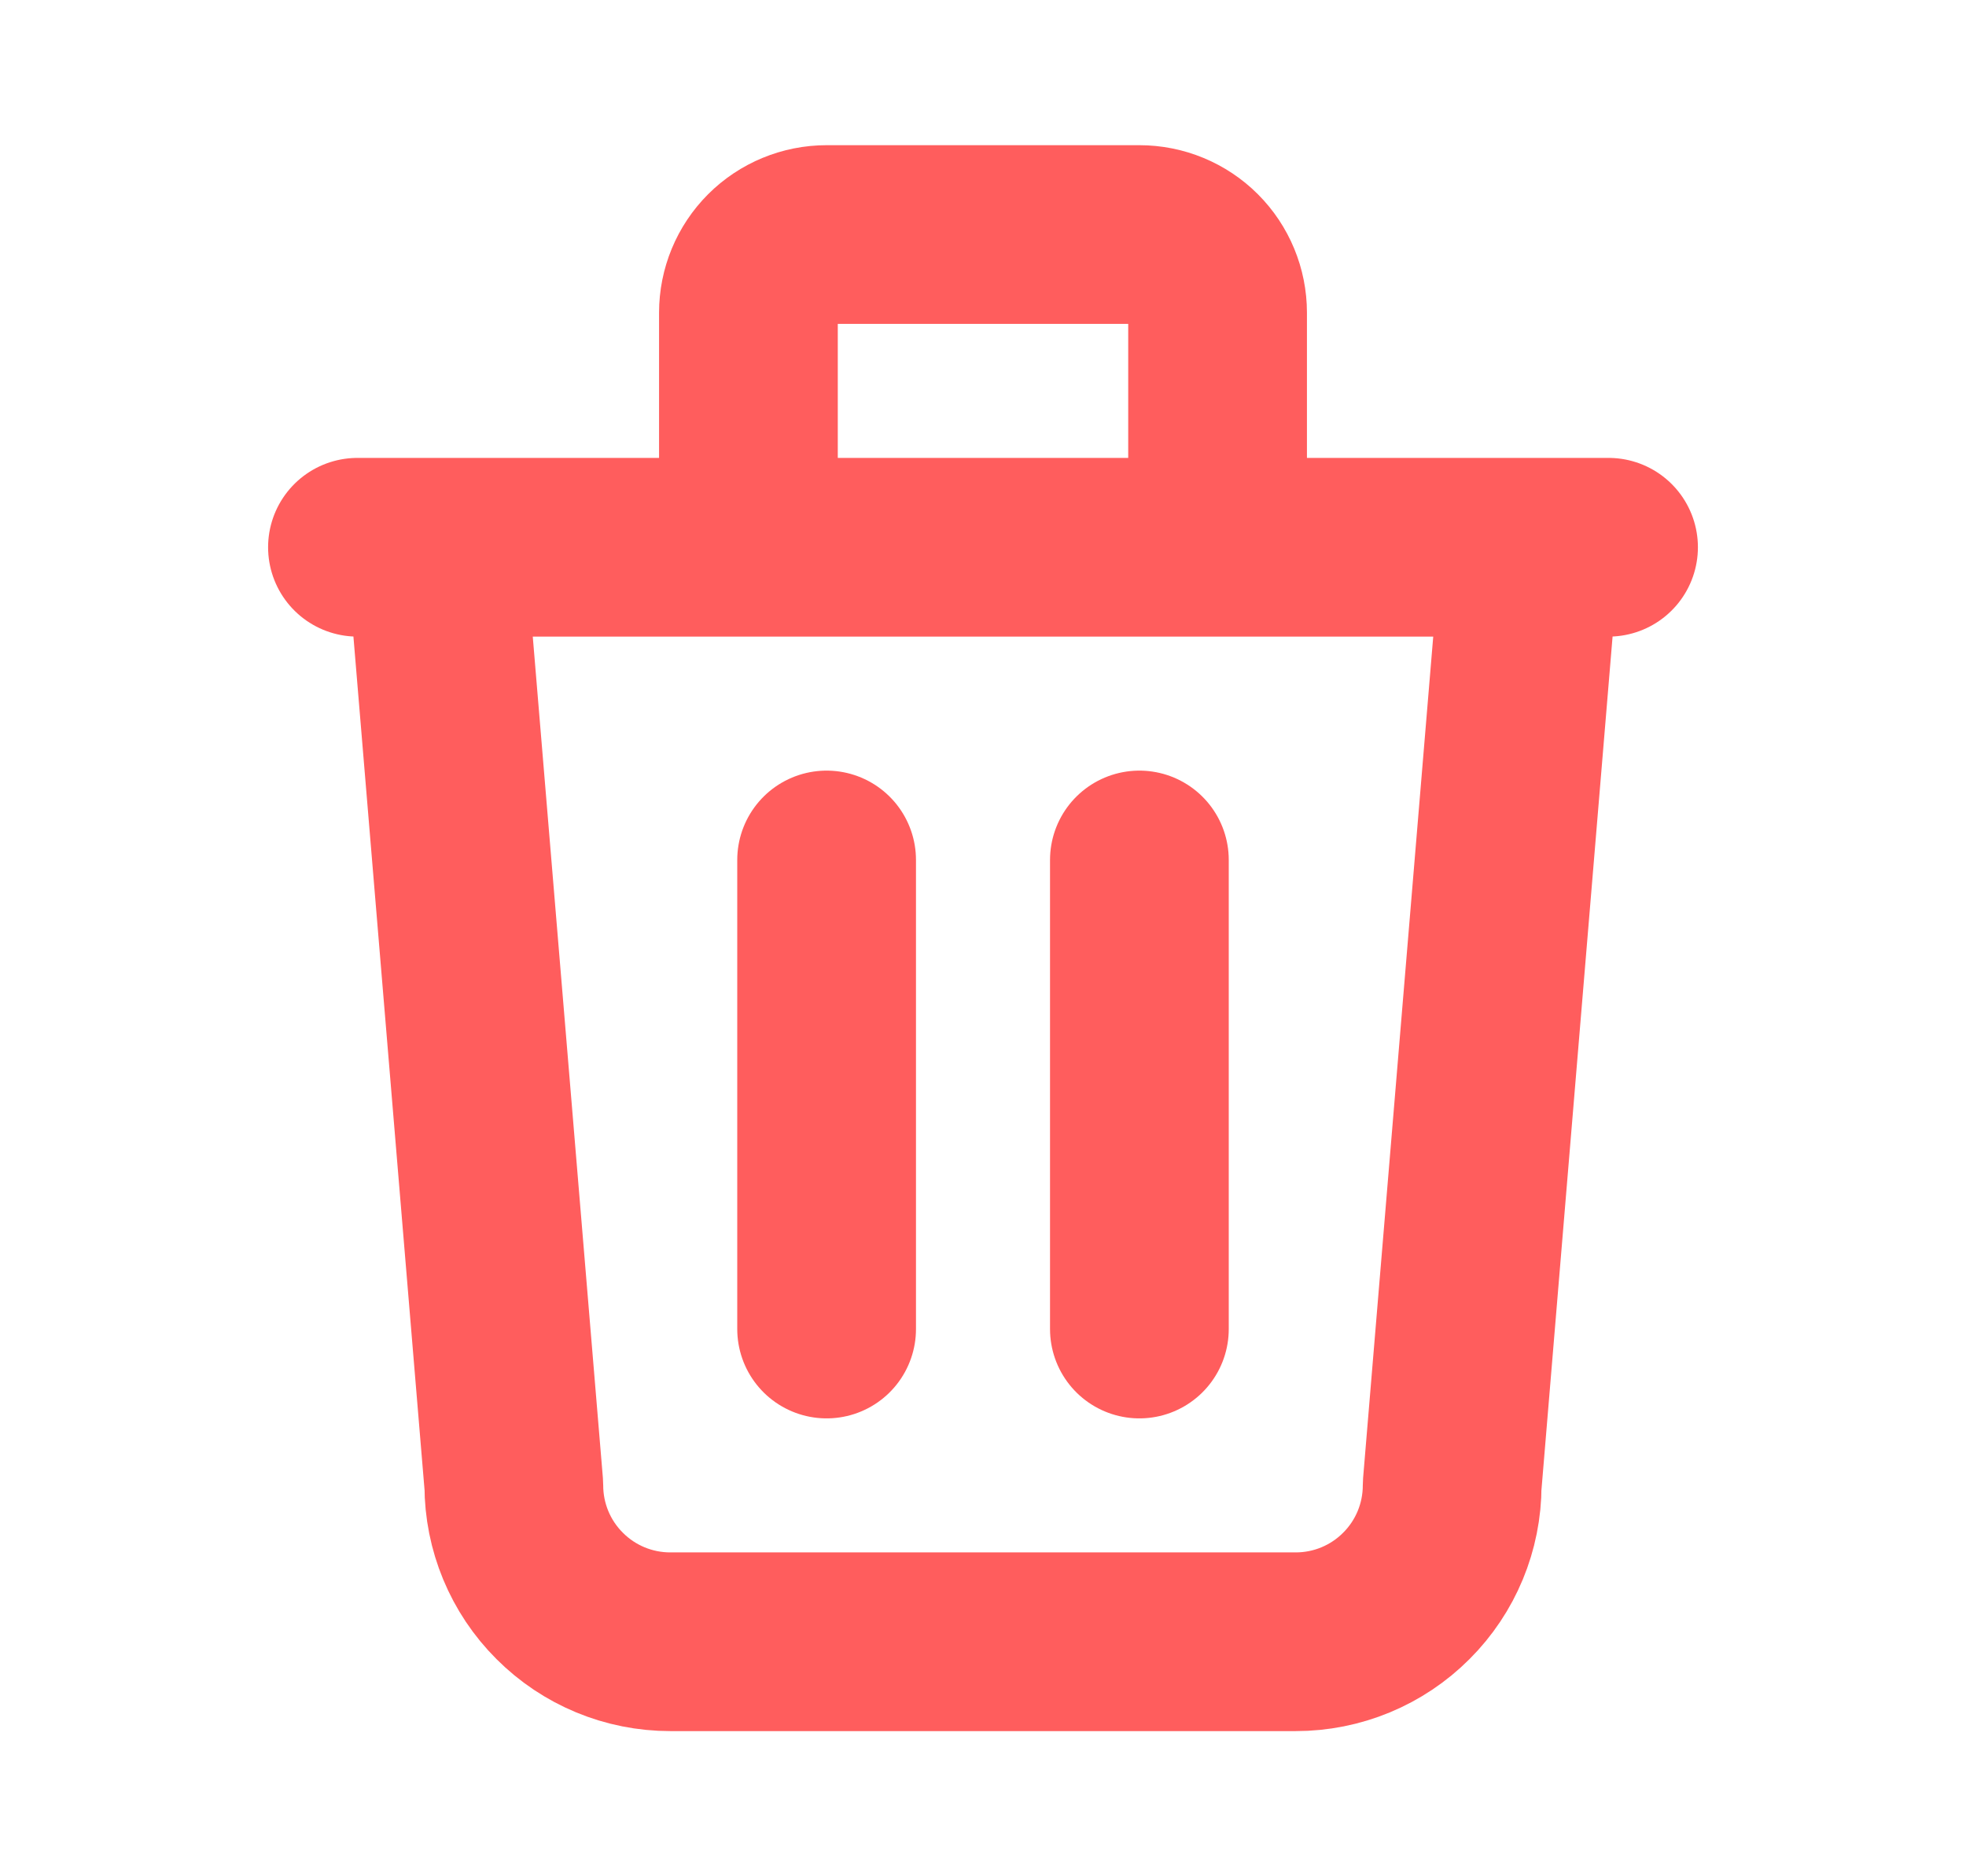 <svg width="22" height="21" viewBox="0 0 22 21" fill="none" xmlns="http://www.w3.org/2000/svg">
<path d="M4 6.125H18M9.25 9.625V14.875M12.75 9.625V14.875M4.875 6.125L5.75 16.625C5.75 17.089 5.934 17.534 6.263 17.862C6.591 18.191 7.036 18.375 7.5 18.375H14.5C14.964 18.375 15.409 18.191 15.737 17.862C16.066 17.534 16.25 17.089 16.25 16.625L17.125 6.125M8.375 6.125V3.5C8.375 3.268 8.467 3.045 8.631 2.881C8.795 2.717 9.018 2.625 9.25 2.625H12.75C12.982 2.625 13.205 2.717 13.369 2.881C13.533 3.045 13.625 3.268 13.625 3.5V6.125" stroke="#FF5D5D" stroke-width="2" stroke-linecap="round" stroke-linejoin="round"/>
</svg>

